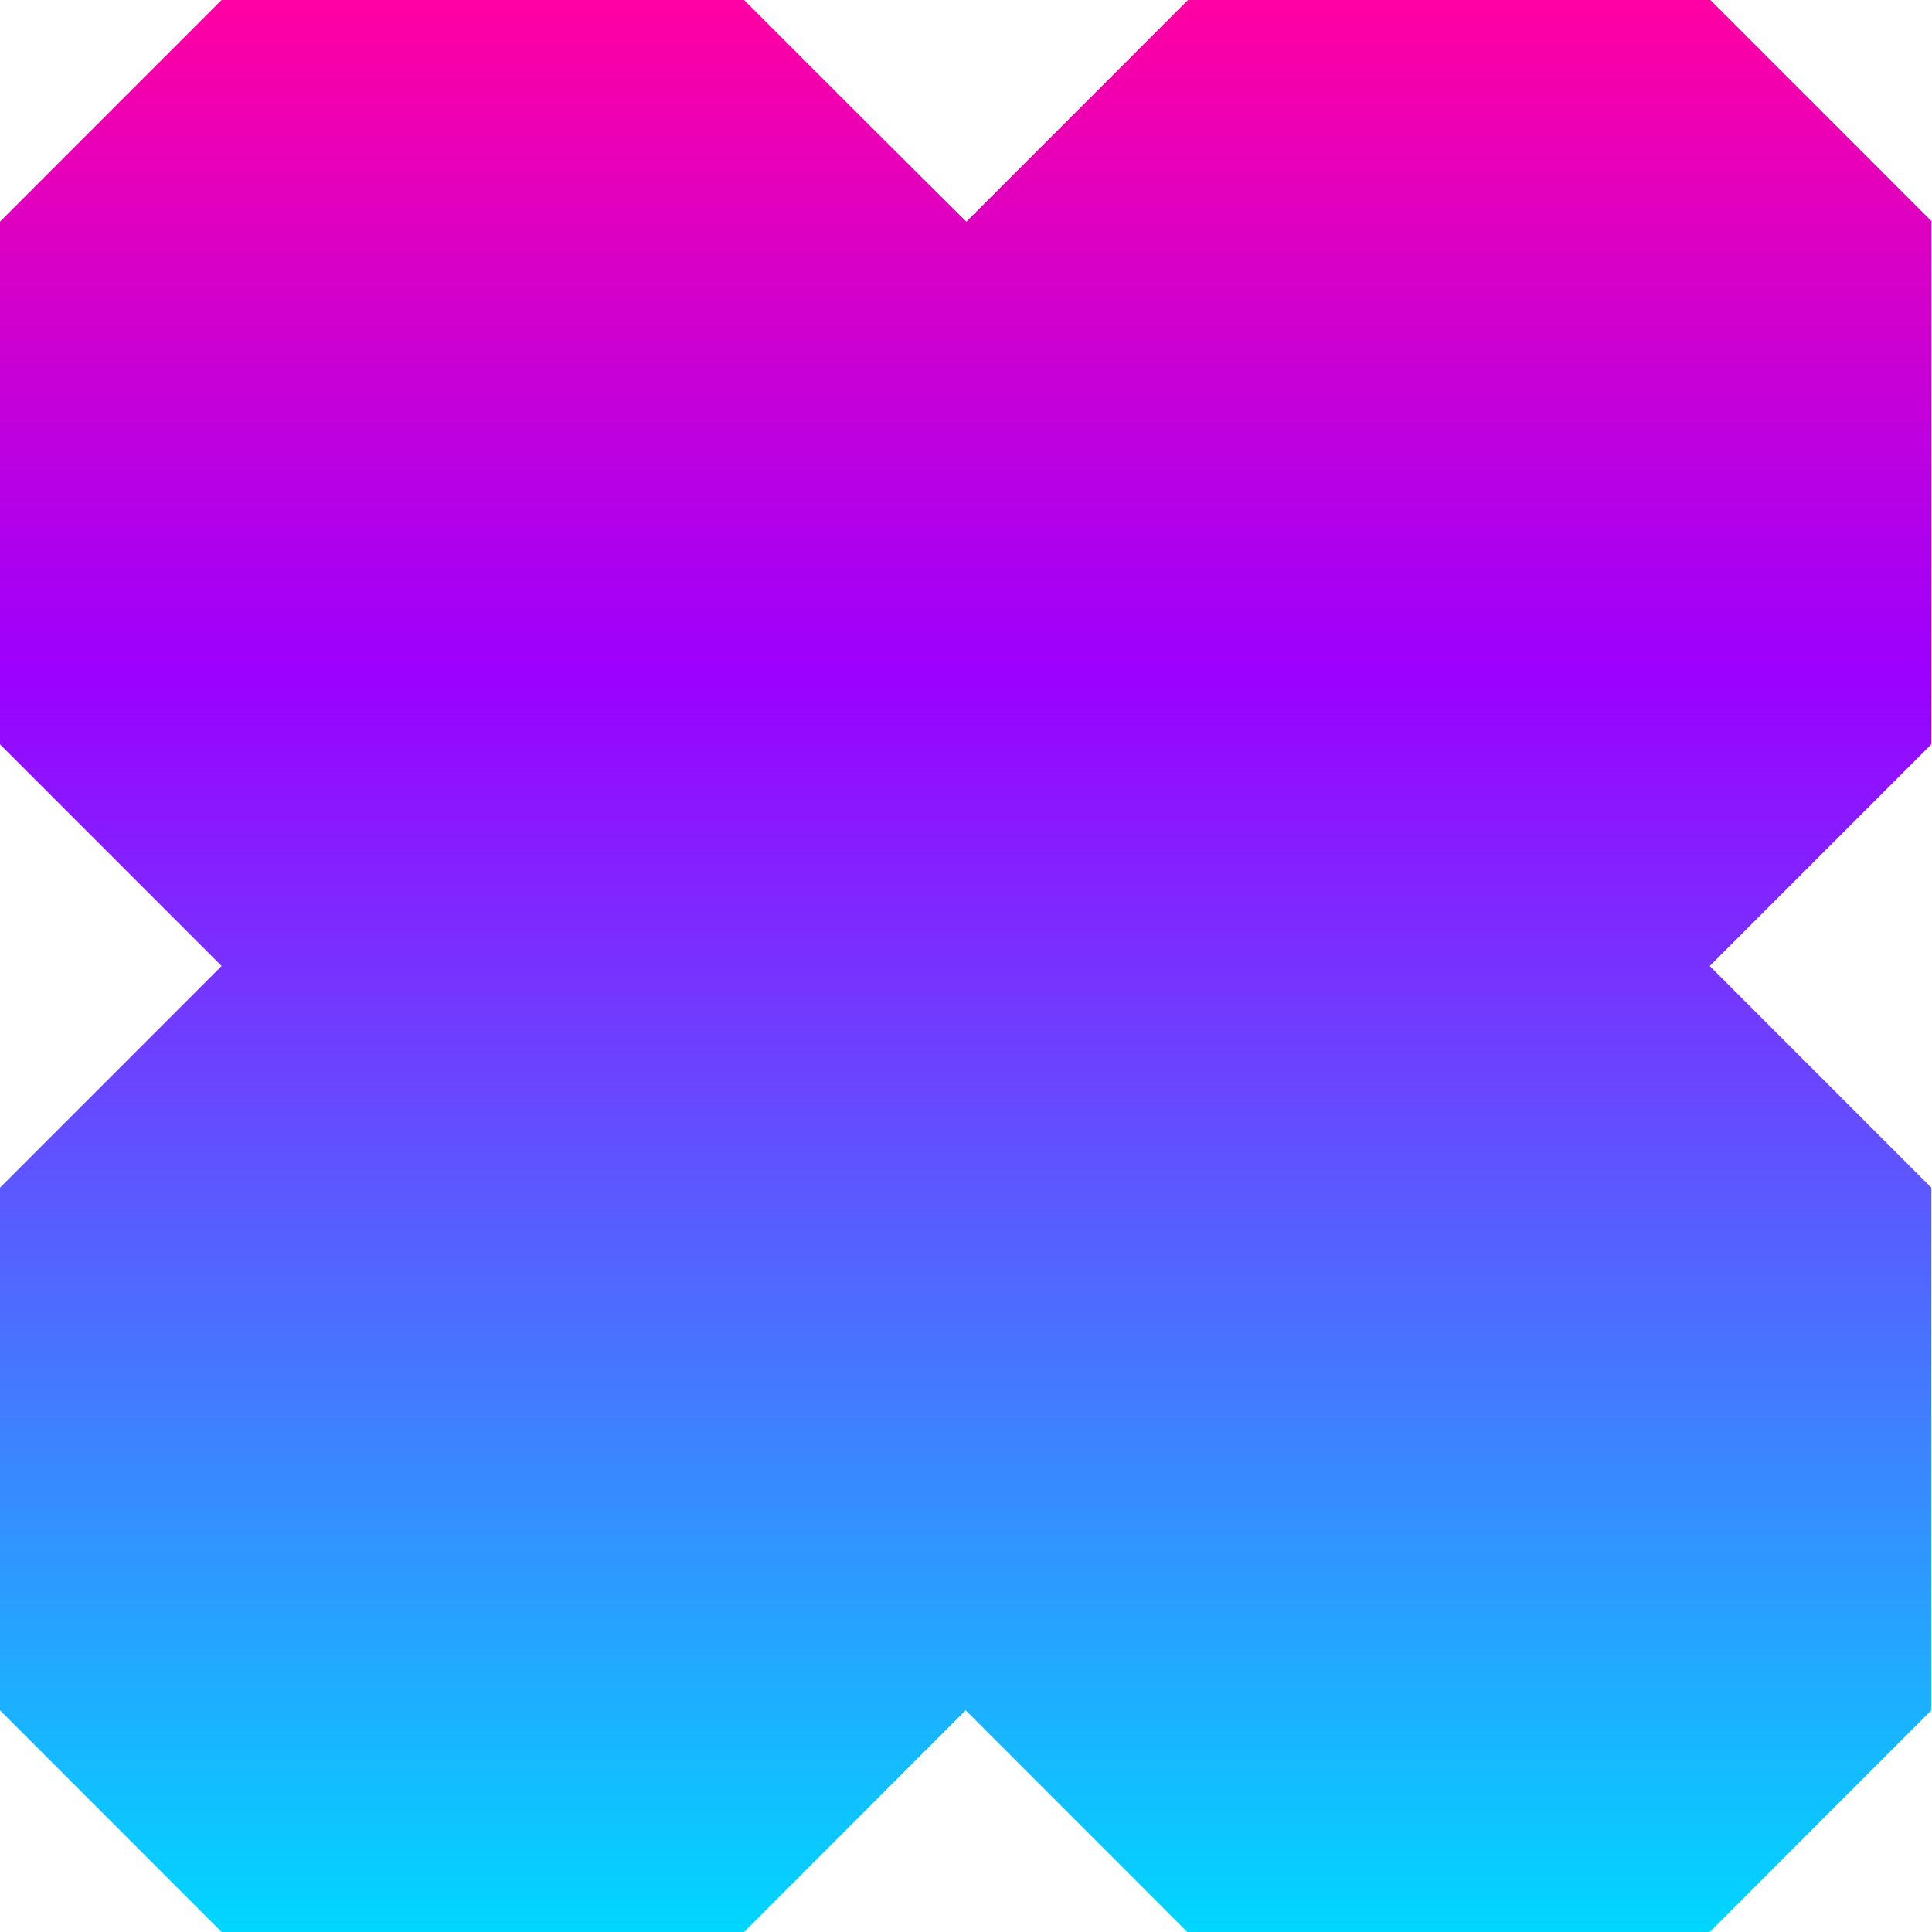 <?xml version="1.0" encoding="UTF-8"?> <svg xmlns="http://www.w3.org/2000/svg" width="40" height="40" viewBox="0 0 40 40" fill="none"><path d="M40 4.589L35.412 0H24.595C22.799 1.796 21.789 2.807 20.007 4.589C18.211 2.807 17.201 1.796 15.405 0H4.588L0 4.589V15.411L4.588 20L0 24.589V35.41L4.588 40H15.405L19.993 35.41L24.581 40H35.398L39.986 35.41V24.589L35.398 20L39.986 15.411V4.589H40Z" fill="url(#paint0_linear_776_131)"></path><defs><linearGradient id="paint0_linear_776_131" x1="20.007" y1="40.014" x2="20.007" y2="0" gradientUnits="userSpaceOnUse"><stop stop-color="#00D7FF"></stop><stop offset="0.65" stop-color="#9B00FF"></stop><stop offset="1" stop-color="#FF00A2"></stop></linearGradient></defs></svg> 